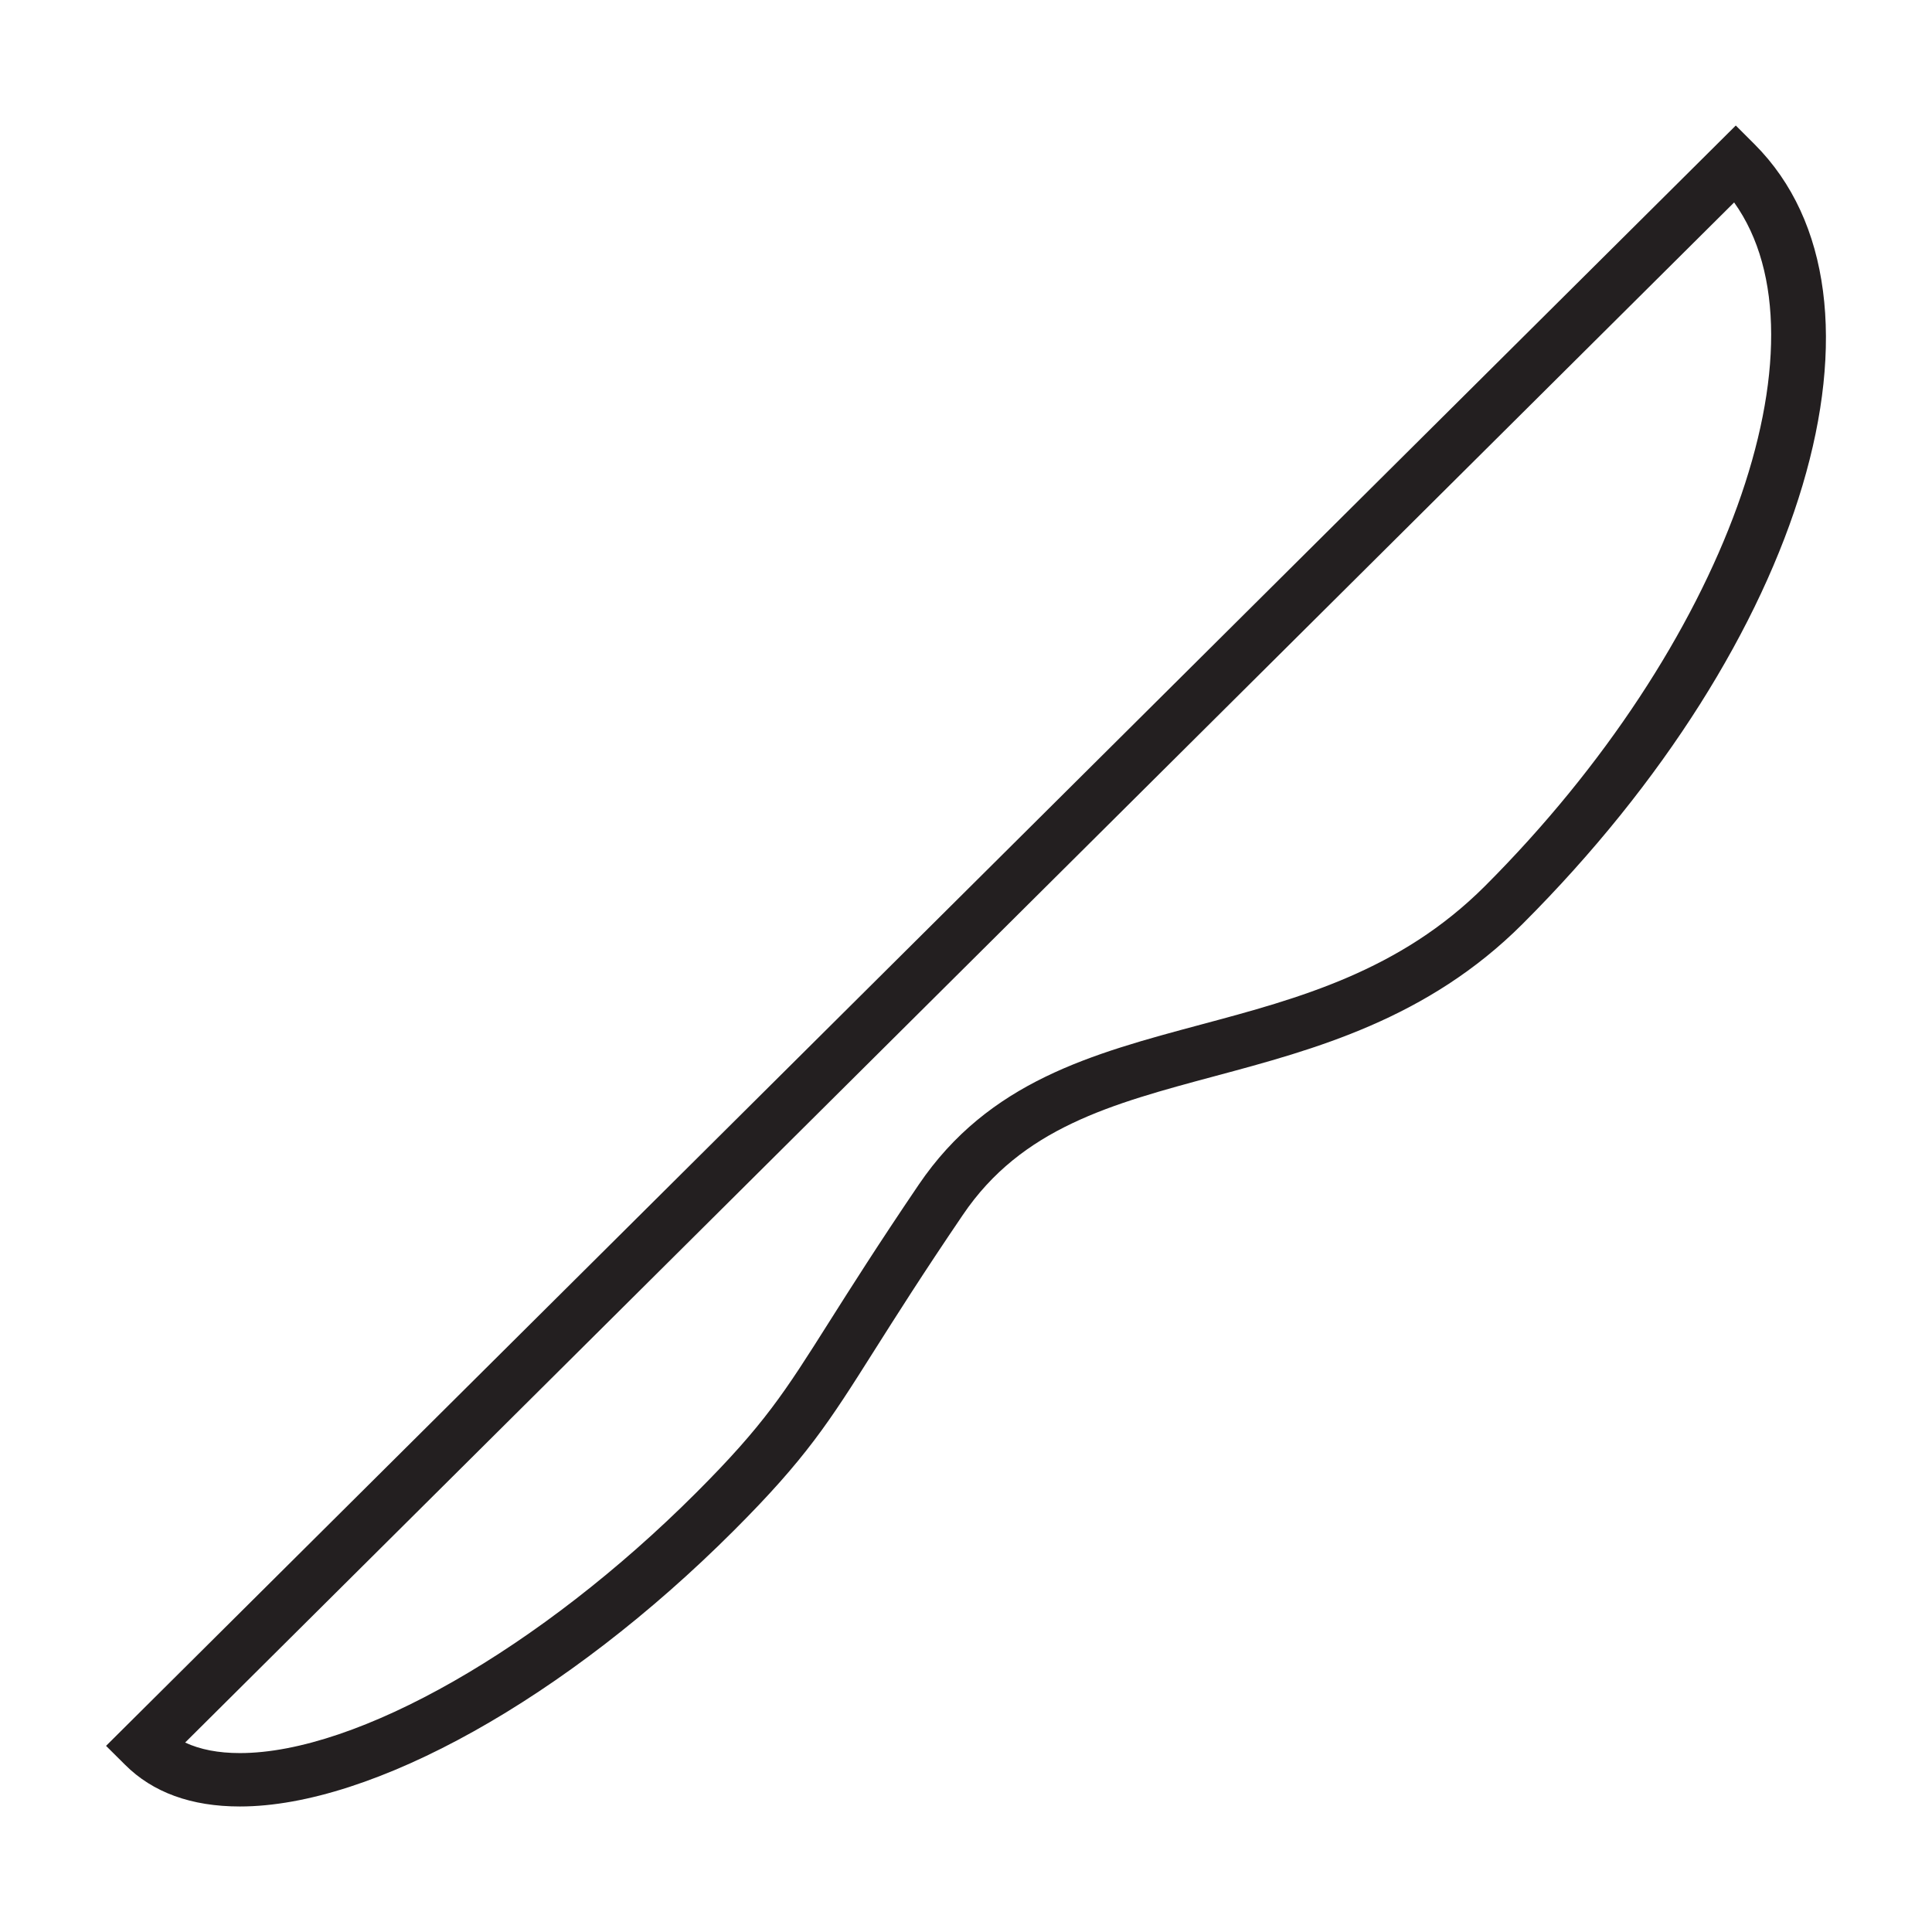 <?xml version="1.0" encoding="utf-8"?>
<!-- Generator: Adobe Illustrator 15.0.0, SVG Export Plug-In . SVG Version: 6.00 Build 0)  -->
<!DOCTYPE svg PUBLIC "-//W3C//DTD SVG 1.1//EN" "http://www.w3.org/Graphics/SVG/1.1/DTD/svg11.dtd">
<svg version="1.1" id="Layer_1" xmlns="http://www.w3.org/2000/svg" xmlns:xlink="http://www.w3.org/1999/xlink" x="0px" y="0px"
	 width="64px" height="64px" viewBox="0 0 64 64" enable-background="new 0 0 64 64" xml:space="preserve">
<g>
	<g>
		<path fill="#231F20" d="M7.947,59.842H7.946c-1.608,0-2.888-0.465-3.805-1.384l-0.628-0.624L57.5,4.158l0.623,0.622
			c5.086,5.089,1.71,16.435-7.685,25.826c-3.154,3.154-6.89,4.156-10.187,5.041c-3.437,0.922-6.405,1.718-8.354,4.596
			c-1.328,1.954-2.215,3.359-2.931,4.489c-1.505,2.383-2.263,3.577-4.656,5.969C18.758,56.254,12.333,59.842,7.947,59.842z
			 M6.133,57.724c0.495,0.232,1.101,0.349,1.813,0.349h0.001c3.881,0,9.955-3.466,15.113-8.623c2.254-2.254,2.931-3.322,4.411-5.665
			c0.721-1.139,1.618-2.557,2.961-4.538c2.32-3.423,5.74-4.339,9.363-5.31c3.231-0.866,6.572-1.764,9.393-4.581
			c7.986-7.986,11.562-18.033,8.257-22.65L6.133,57.724z"/>
	</g>
</g>
</svg>
